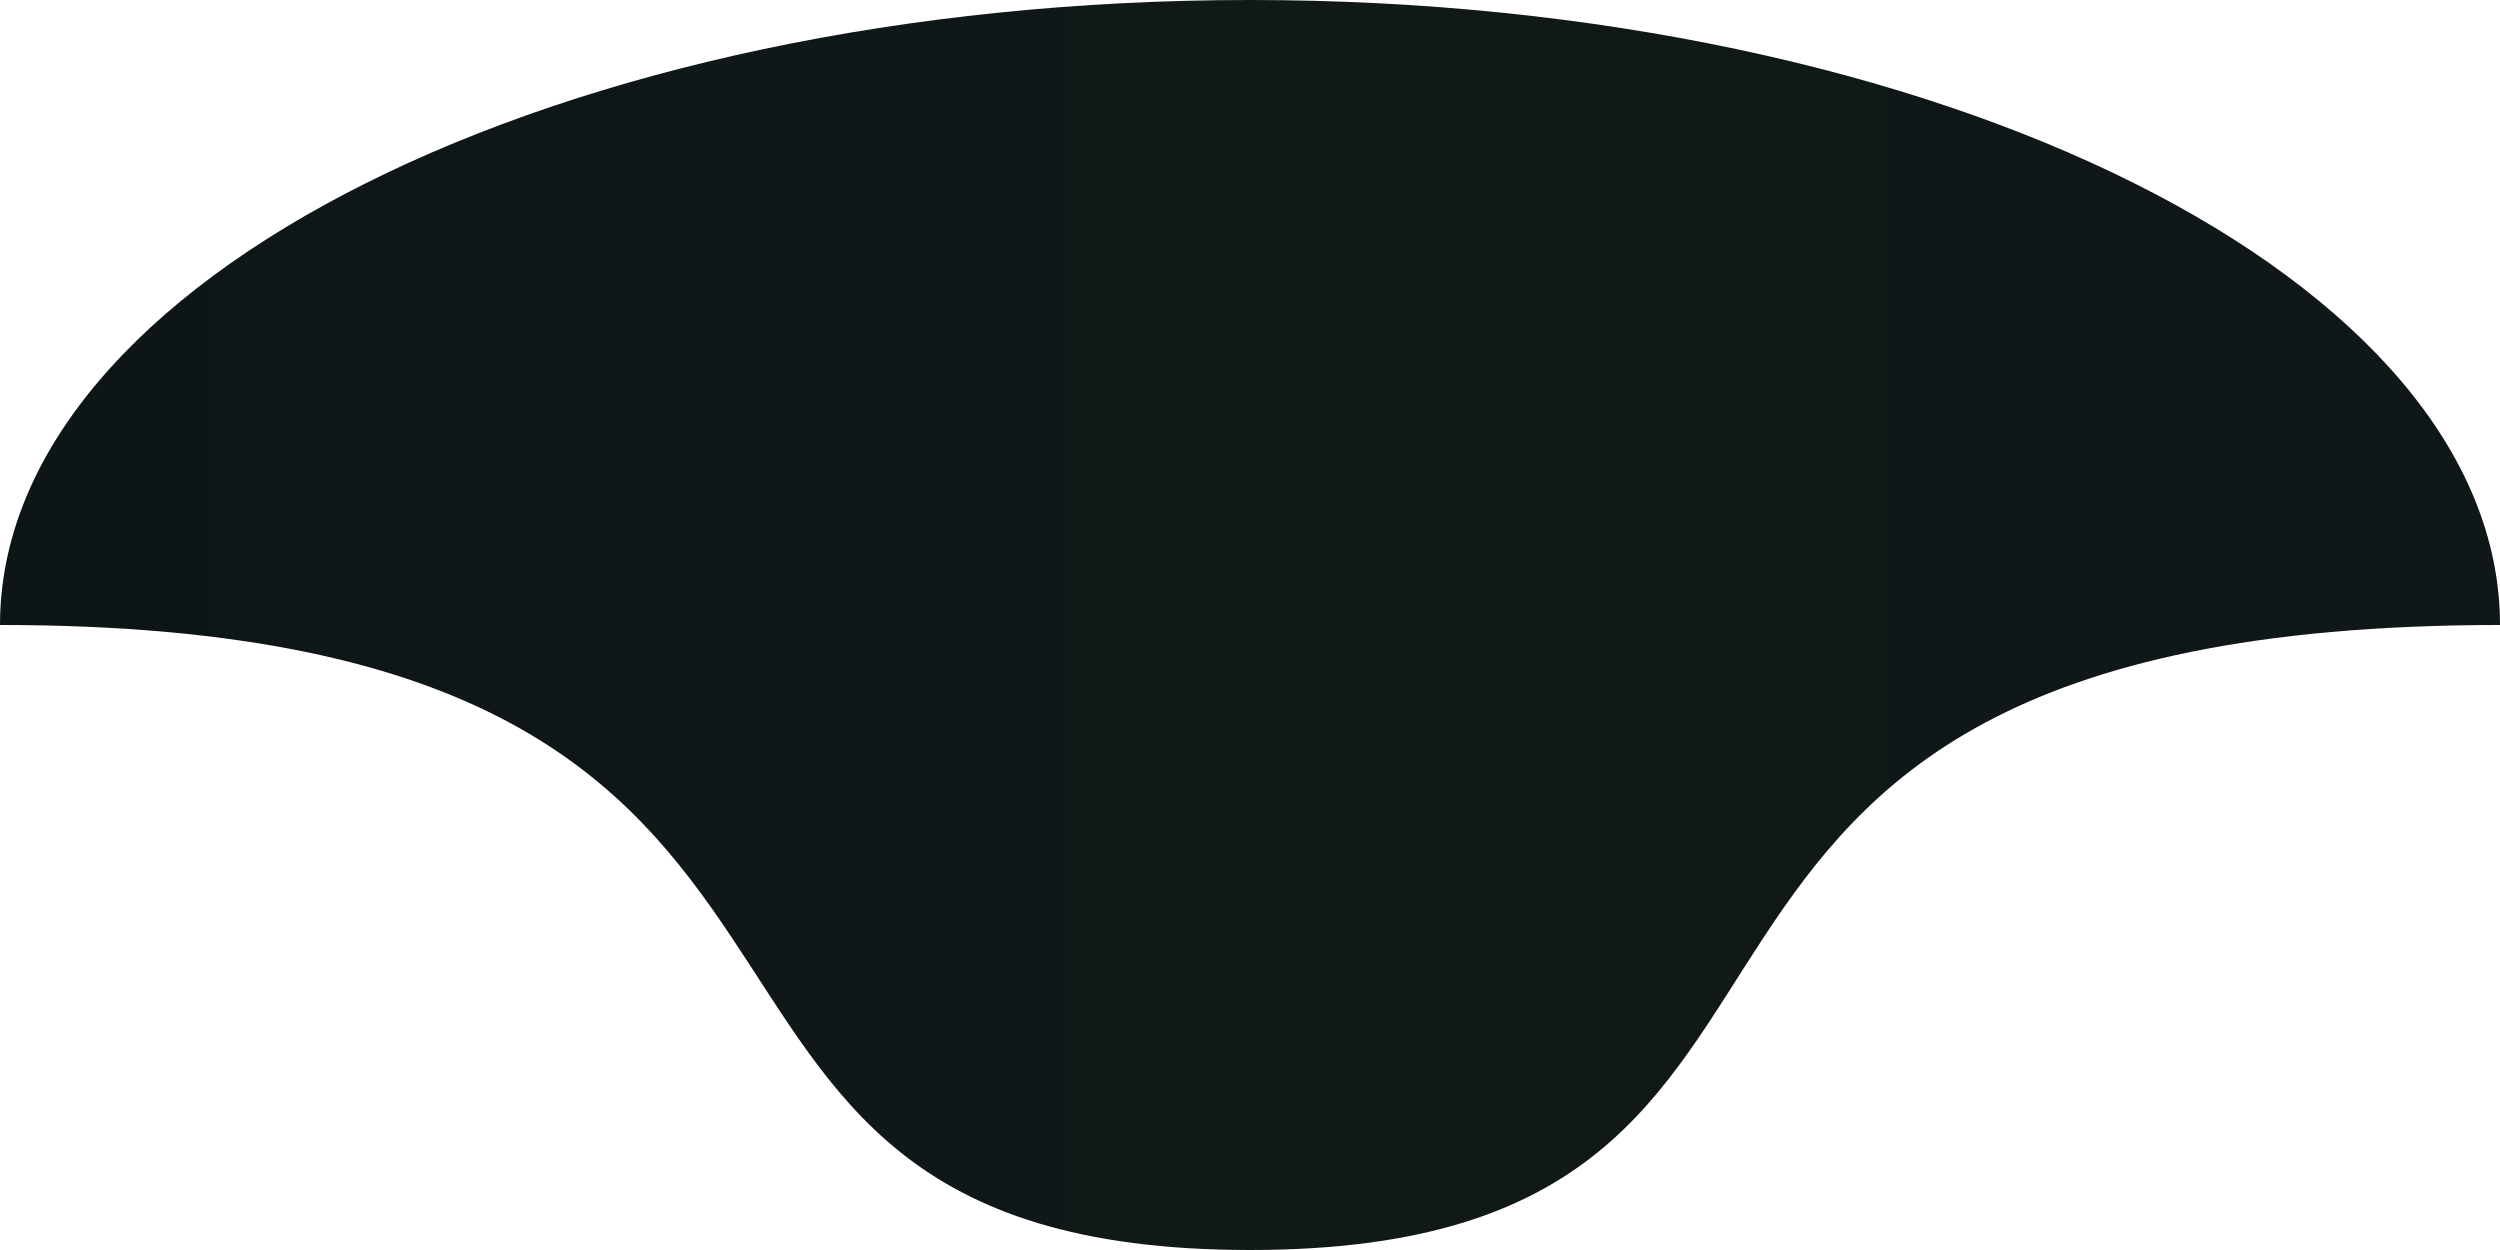 <?xml version="1.0" encoding="UTF-8"?> <svg xmlns="http://www.w3.org/2000/svg" width="160" height="80" viewBox="0 0 160 80" fill="none"> <path d="M160 40C160 17.909 124.183 0 80 0C35.817 0 0 17.909 0 40C62.4 40 35.817 80 80 80C124.183 80 96.8 40 160 40Z" fill="url(#paint0_linear_1056_2)"></path> <defs> <linearGradient id="paint0_linear_1056_2" x1="160" y1="40" x2="-7.45058e-07" y2="40" gradientUnits="userSpaceOnUse"> <stop stop-color="#0F1718"></stop> <stop offset="0.49" stop-color="#101818"></stop> <stop offset="1" stop-color="#0E1517"></stop> </linearGradient> </defs> </svg> 